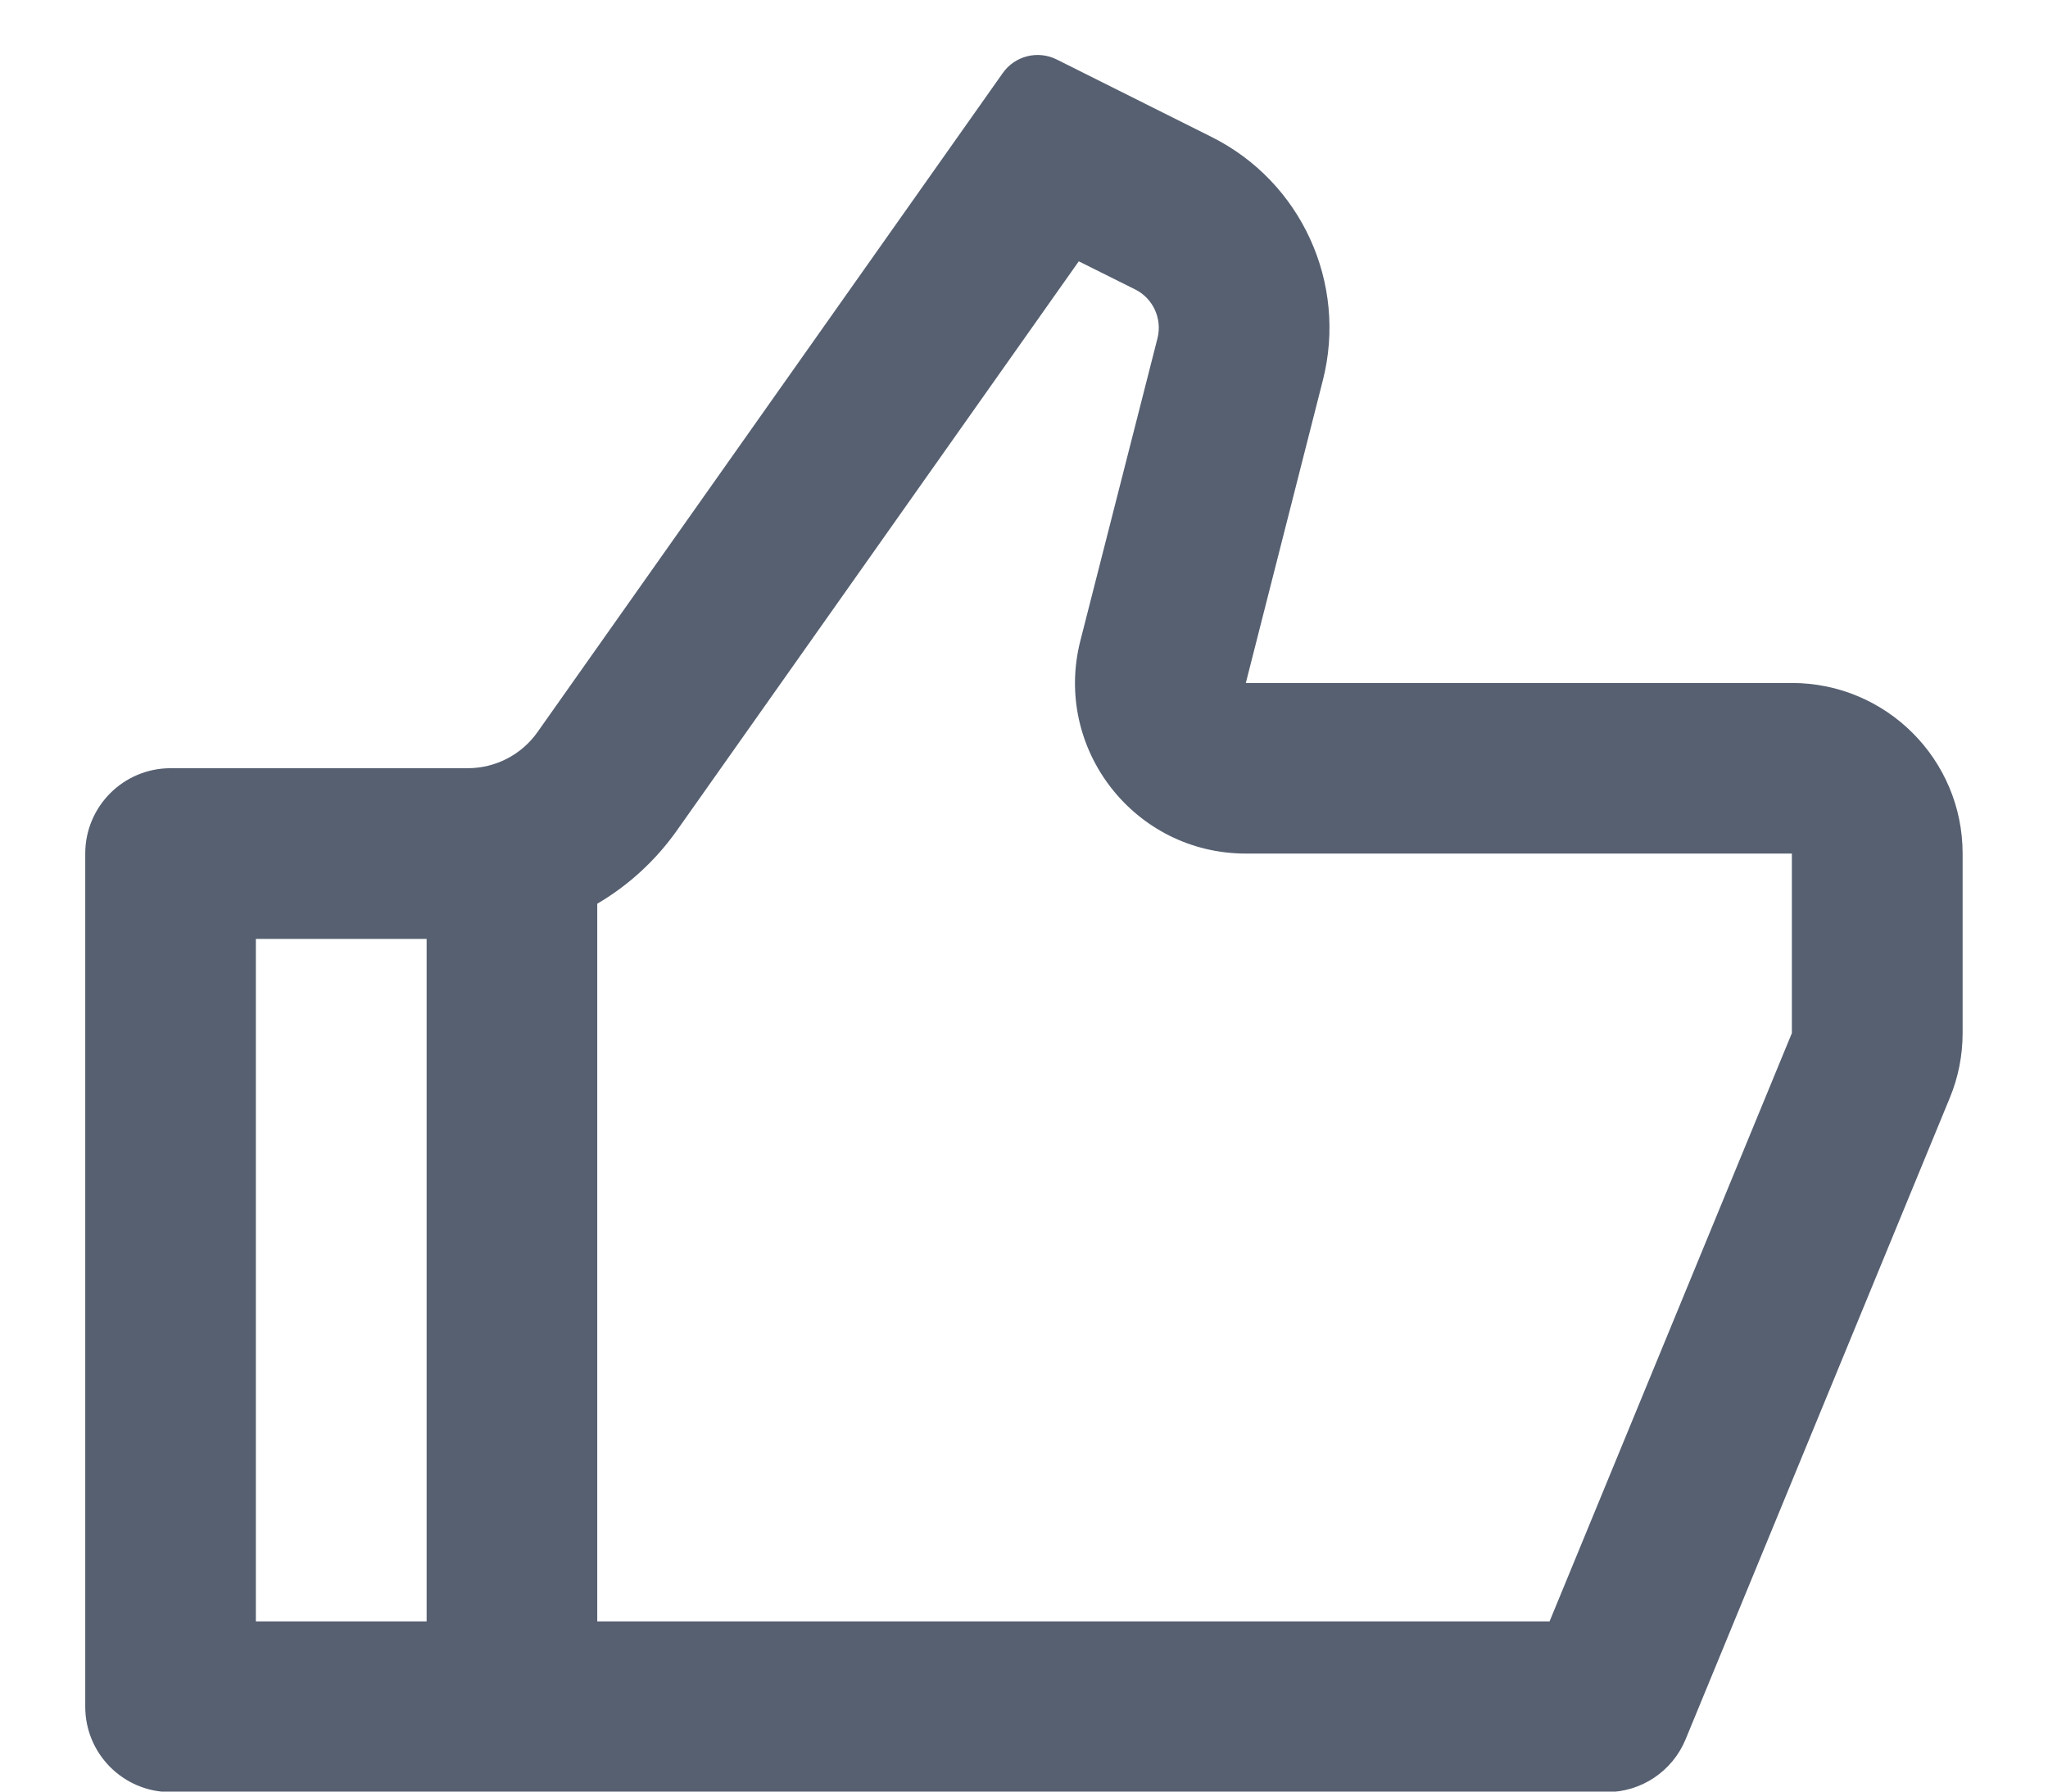 <svg width="16" height="14" viewBox="0 0 16 14" fill="none" xmlns="http://www.w3.org/2000/svg">
<path d="M9.733 5.337H13.999C14.736 5.337 15.333 5.934 15.333 6.67V8.073C15.333 8.247 15.299 8.42 15.232 8.581L13.169 13.591C13.066 13.841 12.823 14.004 12.553 14.004H1.333C0.964 14.004 0.666 13.705 0.666 13.337V6.67C0.666 6.302 0.964 6.003 1.333 6.003H3.654C3.871 6.003 4.074 5.898 4.199 5.721L7.834 0.571C7.929 0.436 8.108 0.391 8.256 0.465L9.465 1.07C10.166 1.42 10.528 2.212 10.335 2.971L9.733 5.337ZM4.666 7.062V12.67H12.106L13.999 8.073V6.67H9.733C8.863 6.67 8.226 5.851 8.44 5.008L9.043 2.643C9.081 2.491 9.009 2.332 8.869 2.262L8.428 2.042L5.288 6.49C5.121 6.726 4.908 6.92 4.666 7.062ZM3.333 7.337H1.999V12.67H3.333V7.337Z" fill="#566071"/>
</svg>
